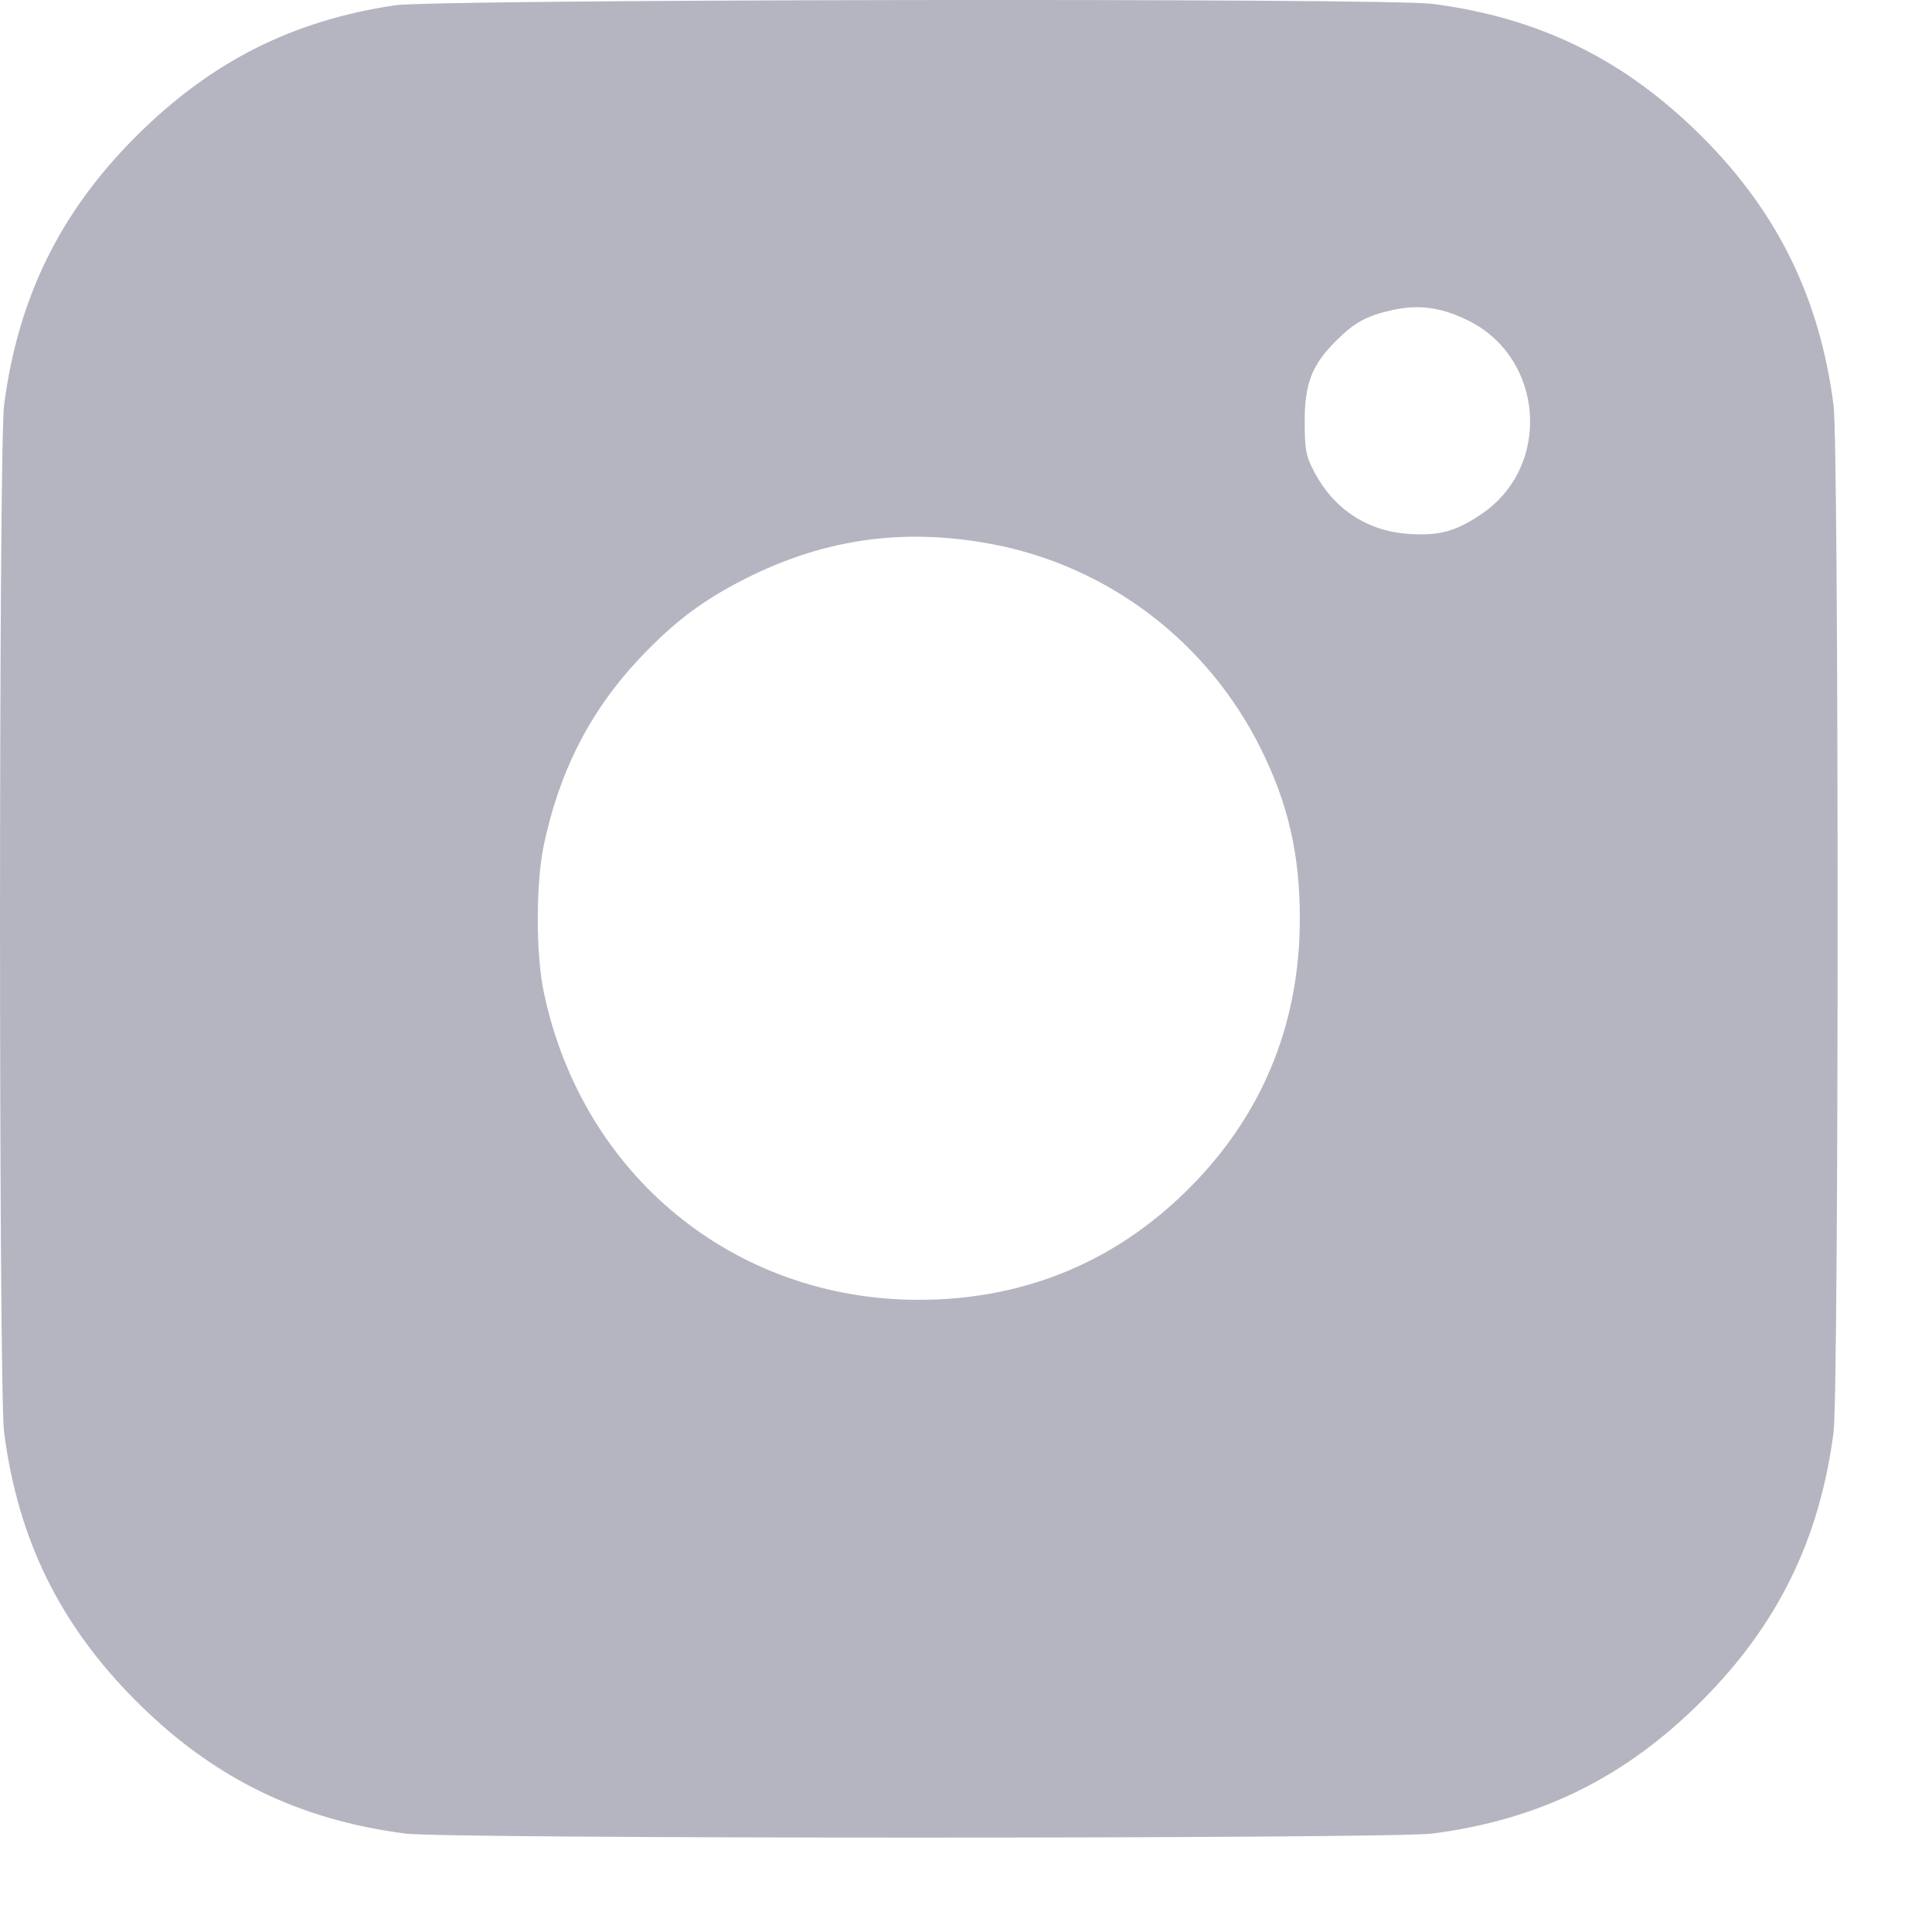 <svg width="19" height="19" viewBox="0 0 19 19" fill="none" xmlns="http://www.w3.org/2000/svg">
<path fill-rule="evenodd" clip-rule="evenodd" d="M3.884 0.052C2.873 0.203 2.075 0.606 1.34 1.339C0.591 2.085 0.177 2.929 0.04 3.985C-0.013 4.398 -0.013 13.672 0.04 14.085C0.177 15.14 0.589 15.98 1.341 16.731C2.092 17.483 2.931 17.895 3.986 18.032C4.399 18.085 13.673 18.085 14.086 18.032C15.141 17.895 15.98 17.483 16.732 16.731C17.483 15.98 17.895 15.14 18.032 14.085C18.085 13.672 18.085 4.398 18.032 3.985C17.895 2.929 17.481 2.085 16.733 1.339C15.976 0.585 15.14 0.174 14.086 0.038C13.634 -0.021 4.284 -0.008 3.884 0.052ZM14.424 3.145C15.187 3.508 15.268 4.586 14.567 5.057C14.315 5.227 14.156 5.27 13.857 5.251C13.448 5.224 13.119 5.009 12.925 4.641C12.844 4.488 12.831 4.421 12.831 4.147C12.83 3.774 12.901 3.589 13.139 3.352C13.318 3.172 13.444 3.104 13.694 3.049C13.955 2.993 14.162 3.02 14.424 3.145ZM9.76 5.352C10.899 5.568 11.875 6.31 12.397 7.358C12.669 7.904 12.783 8.402 12.783 9.035C12.783 10.03 12.441 10.901 11.771 11.607C11.035 12.384 10.107 12.783 9.036 12.783C7.22 12.783 5.726 11.558 5.348 9.758C5.269 9.383 5.269 8.687 5.348 8.311C5.502 7.578 5.81 6.98 6.301 6.463C6.613 6.134 6.876 5.931 7.245 5.735C8.057 5.304 8.863 5.182 9.76 5.352Z" fill="#B5B5C1"/>
</svg>

